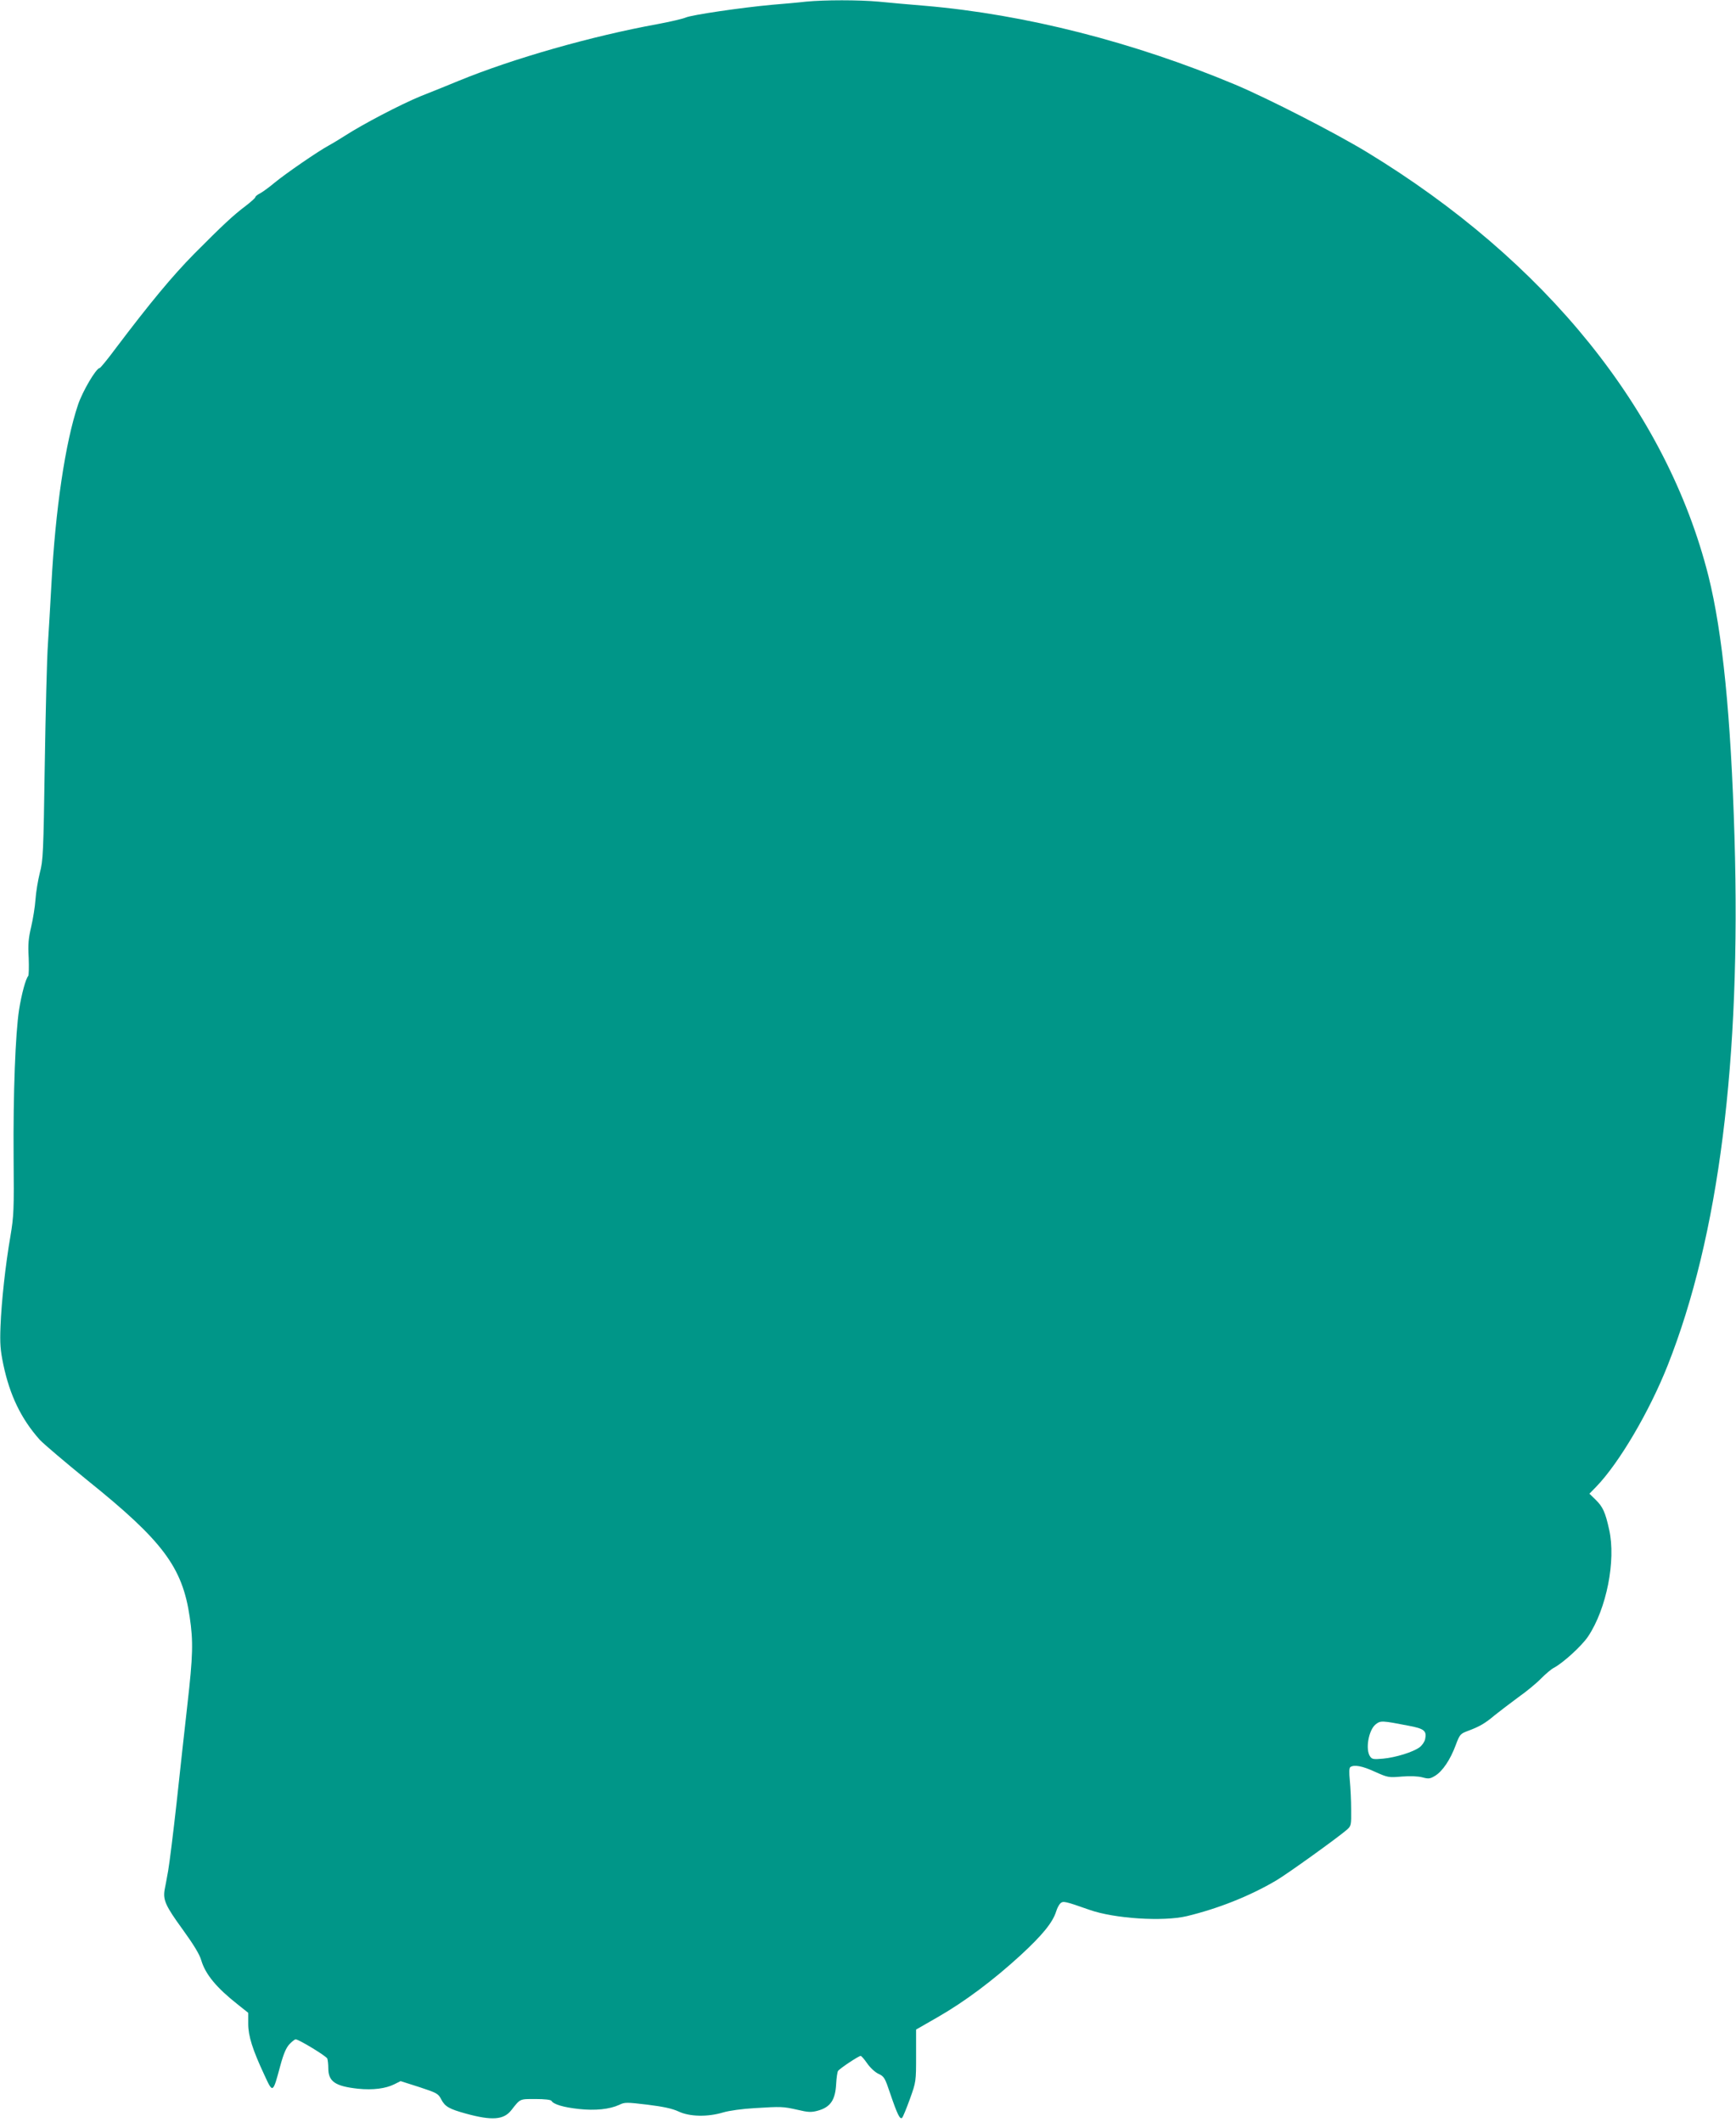 <?xml version="1.0" standalone="no"?>
<!DOCTYPE svg PUBLIC "-//W3C//DTD SVG 20010904//EN"
 "http://www.w3.org/TR/2001/REC-SVG-20010904/DTD/svg10.dtd">
<svg version="1.0" xmlns="http://www.w3.org/2000/svg"
 width="1047pt" height="1280pt" viewBox="0 0 1047 1280"
 preserveAspectRatio="xMidYMid meet">
<g transform="translate(0,1280) scale(0.1,-0.1)"
fill="#009688" stroke="none">
<path d="M4860 12790 c-41 -5 -133 -13 -205 -19 -185 -17 -485 -61 -520 -77
-16 -7 -92 -25 -167 -39 -401 -73 -874 -208 -1203 -343 -60 -25 -164 -67 -230
-93 -117 -48 -347 -168 -455 -238 -30 -19 -74 -46 -98 -59 -63 -34 -258 -168
-326 -224 -32 -27 -72 -56 -87 -64 -16 -8 -29 -18 -29 -23 0 -5 -26 -28 -57
-52 -77 -58 -141 -118 -311 -289 -134 -136 -268 -298 -475 -572 -48 -65 -92
-118 -96 -118 -21 0 -105 -143 -131 -223 -76 -226 -136 -628 -160 -1082 -6
-115 -16 -277 -21 -360 -6 -82 -14 -409 -19 -725 -8 -537 -10 -580 -30 -655
-11 -44 -23 -116 -26 -160 -3 -44 -15 -118 -26 -165 -16 -68 -20 -105 -15
-187 2 -56 1 -105 -3 -110 -15 -16 -40 -109 -55 -203 -22 -143 -36 -505 -33
-890 3 -318 1 -355 -19 -475 -30 -173 -54 -392 -60 -545 -4 -104 -1 -143 17
-230 39 -185 107 -327 219 -453 24 -26 154 -136 289 -246 454 -365 572 -523
616 -823 22 -148 20 -232 -14 -531 -16 -144 -46 -410 -65 -591 -20 -180 -43
-365 -51 -410 -8 -44 -17 -95 -21 -113 -11 -62 6 -99 107 -238 68 -94 104
-153 114 -189 25 -84 92 -165 219 -265 l64 -51 0 -67 c0 -72 26 -155 97 -307
52 -113 51 -114 96 53 20 74 36 111 56 132 15 16 32 29 37 29 19 0 185 -101
191 -116 3 -9 6 -35 6 -58 0 -81 42 -109 180 -124 89 -9 166 1 218 27 l38 19
113 -36 c106 -35 114 -39 132 -74 23 -44 48 -58 149 -86 157 -43 228 -38 274
21 55 70 49 67 145 67 55 0 92 -4 97 -11 12 -21 72 -39 164 -49 100 -11 186
-2 245 25 32 16 44 16 169 1 96 -12 149 -23 188 -41 67 -32 176 -34 269 -6 37
11 117 22 189 26 162 10 171 10 260 -10 63 -15 82 -16 120 -6 78 21 108 64
113 163 2 36 7 70 11 77 9 14 124 91 137 91 4 0 22 -20 39 -45 18 -26 47 -53
68 -63 35 -16 39 -24 72 -122 42 -123 58 -156 71 -143 5 5 26 56 47 114 37
103 37 105 37 261 l0 157 129 74 c164 94 335 222 501 374 131 121 194 197 215
265 6 20 18 42 26 49 17 14 27 12 175 -40 150 -53 444 -72 587 -38 187 45 377
120 537 214 67 39 370 257 428 307 26 23 27 27 26 122 0 55 -4 133 -8 174 -5
51 -4 77 3 82 23 16 72 7 148 -28 78 -35 83 -36 163 -29 52 4 98 2 124 -5 37
-10 46 -9 77 10 45 28 91 97 123 183 25 67 28 70 76 88 67 25 101 44 160 94
28 22 90 70 139 106 50 35 113 87 140 115 28 28 62 57 76 64 56 29 171 134
208 190 111 166 169 458 127 644 -23 105 -38 138 -82 181 l-37 36 41 42 c138
143 320 452 431 732 308 778 443 1838 403 3185 -22 734 -72 1234 -157 1575
-251 996 -980 1901 -2061 2558 -193 117 -593 322 -792 406 -613 257 -1266 424
-1871 476 -96 8 -222 19 -280 25 -119 11 -328 11 -440 0z m3633 -10398 c97
-18 113 -31 102 -82 -4 -17 -19 -38 -34 -49 -40 -29 -144 -61 -219 -68 -56 -5
-67 -4 -78 12 -31 42 -10 161 33 195 30 23 36 23 196 -8z"/>
</g>
</svg>
